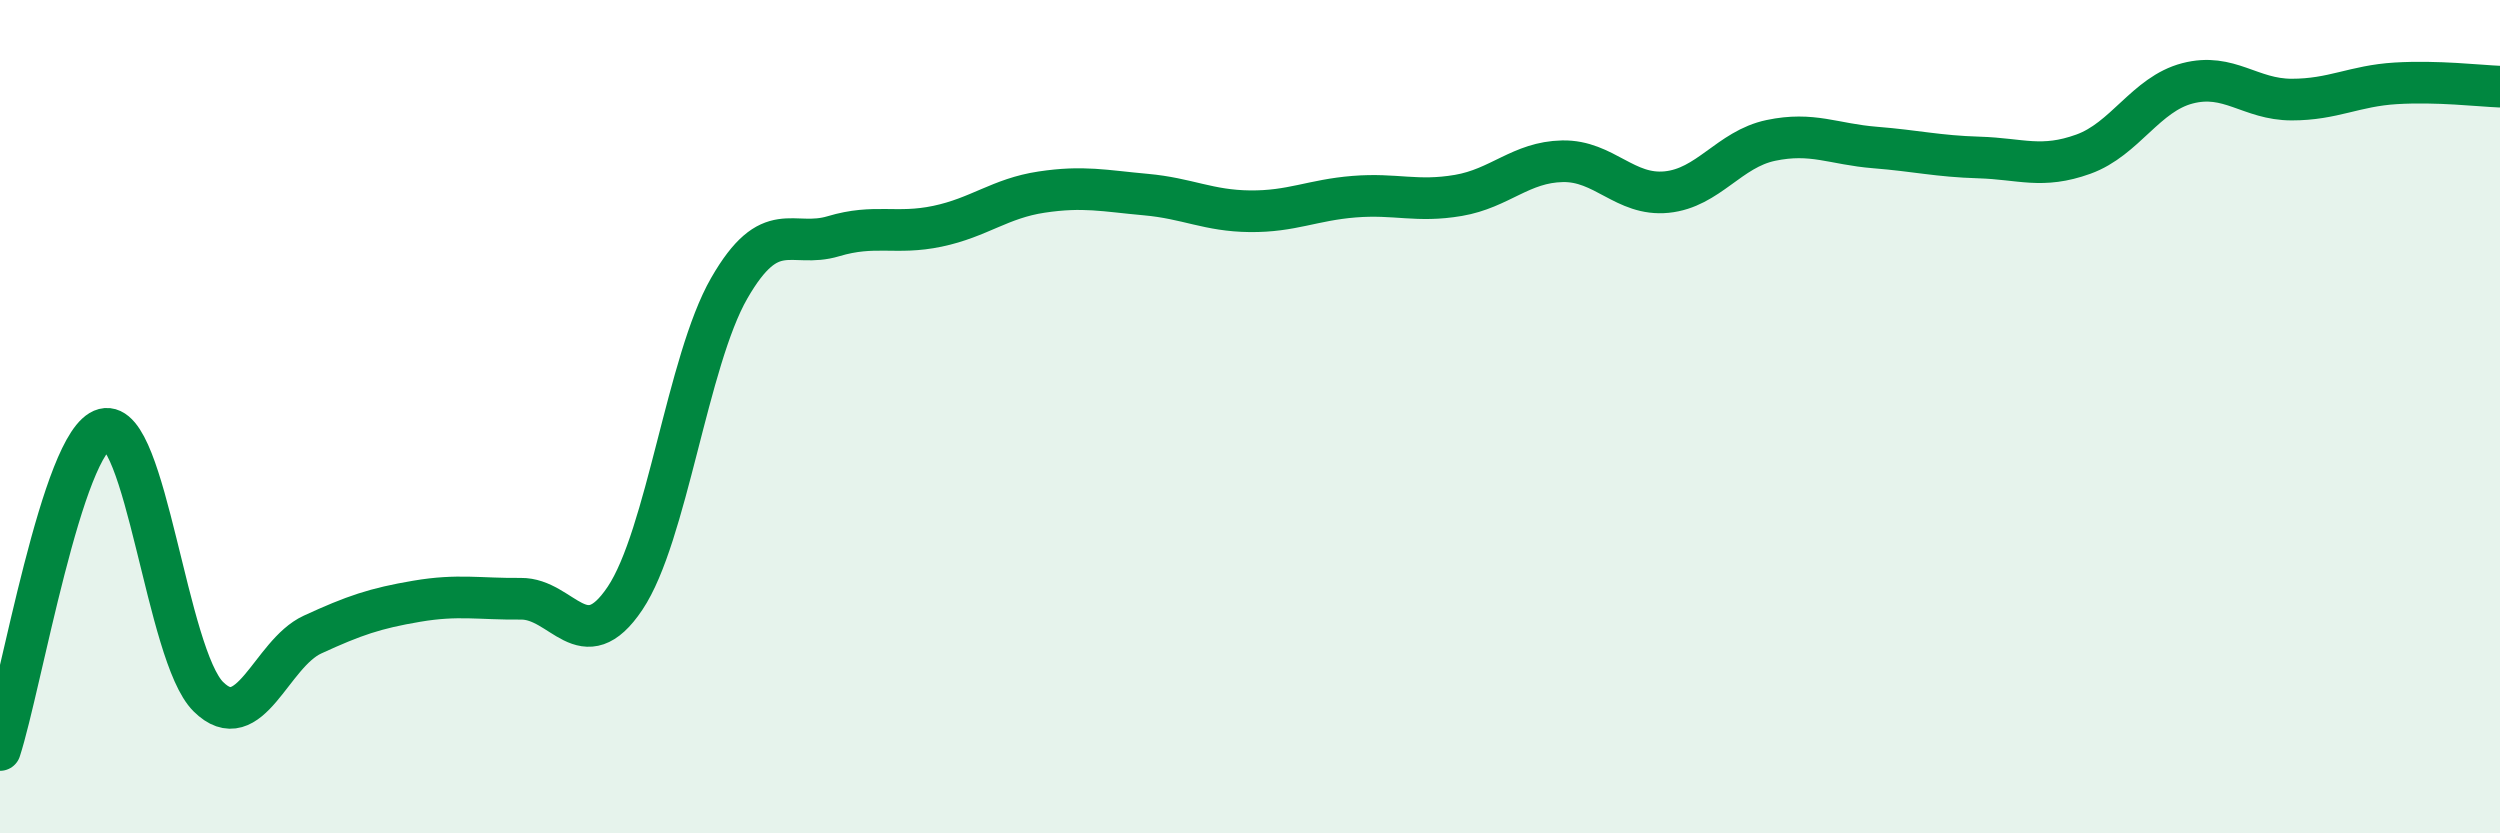 
    <svg width="60" height="20" viewBox="0 0 60 20" xmlns="http://www.w3.org/2000/svg">
      <path
        d="M 0,18 C 0.5,16.46 1.5,10.56 2.5,10.3 C 3.5,10.04 4,15.73 5,16.72 C 6,17.71 6.5,15.69 7.5,15.23 C 8.5,14.77 9,14.6 10,14.43 C 11,14.26 11.5,14.38 12.5,14.37 C 13.5,14.36 14,15.85 15,14.36 C 16,12.87 16.5,8.66 17.5,6.92 C 18.5,5.18 19,5.97 20,5.67 C 21,5.37 21.5,5.64 22.5,5.43 C 23.5,5.22 24,4.76 25,4.61 C 26,4.46 26.5,4.58 27.5,4.67 C 28.5,4.76 29,5.06 30,5.07 C 31,5.08 31.5,4.8 32.5,4.72 C 33.5,4.64 34,4.86 35,4.69 C 36,4.52 36.5,3.89 37.5,3.87 C 38.5,3.85 39,4.71 40,4.61 C 41,4.51 41.5,3.58 42.5,3.37 C 43.5,3.16 44,3.46 45,3.54 C 46,3.62 46.5,3.75 47.5,3.78 C 48.5,3.81 49,4.06 50,3.7 C 51,3.34 51.5,2.26 52.5,2 C 53.5,1.74 54,2.39 55,2.39 C 56,2.39 56.5,2.06 57.5,2 C 58.5,1.94 59.5,2.06 60,2.08L60 20L0 20Z"
        fill="#008740"
        opacity="0.1"
        stroke-linecap="round"
        stroke-linejoin="round"
      />
      <path
        d="M 0,18 C 0.5,16.46 1.5,10.56 2.5,10.3 C 3.5,10.04 4,15.73 5,16.72 C 6,17.71 6.5,15.69 7.5,15.23 C 8.5,14.77 9,14.6 10,14.43 C 11,14.26 11.5,14.38 12.5,14.37 C 13.5,14.36 14,15.85 15,14.36 C 16,12.87 16.5,8.66 17.5,6.92 C 18.5,5.18 19,5.97 20,5.67 C 21,5.37 21.5,5.64 22.5,5.43 C 23.5,5.22 24,4.76 25,4.61 C 26,4.46 26.5,4.58 27.5,4.67 C 28.5,4.76 29,5.06 30,5.07 C 31,5.08 31.5,4.8 32.5,4.72 C 33.5,4.64 34,4.86 35,4.69 C 36,4.52 36.5,3.89 37.5,3.87 C 38.5,3.85 39,4.71 40,4.61 C 41,4.51 41.5,3.58 42.5,3.37 C 43.5,3.16 44,3.46 45,3.54 C 46,3.62 46.5,3.75 47.5,3.78 C 48.5,3.81 49,4.06 50,3.7 C 51,3.34 51.5,2.26 52.5,2 C 53.5,1.74 54,2.39 55,2.39 C 56,2.39 56.5,2.06 57.5,2 C 58.5,1.94 59.5,2.06 60,2.08"
        stroke="#008740"
        stroke-width="1"
        fill="none"
        stroke-linecap="round"
        stroke-linejoin="round"
      />
    </svg>
  